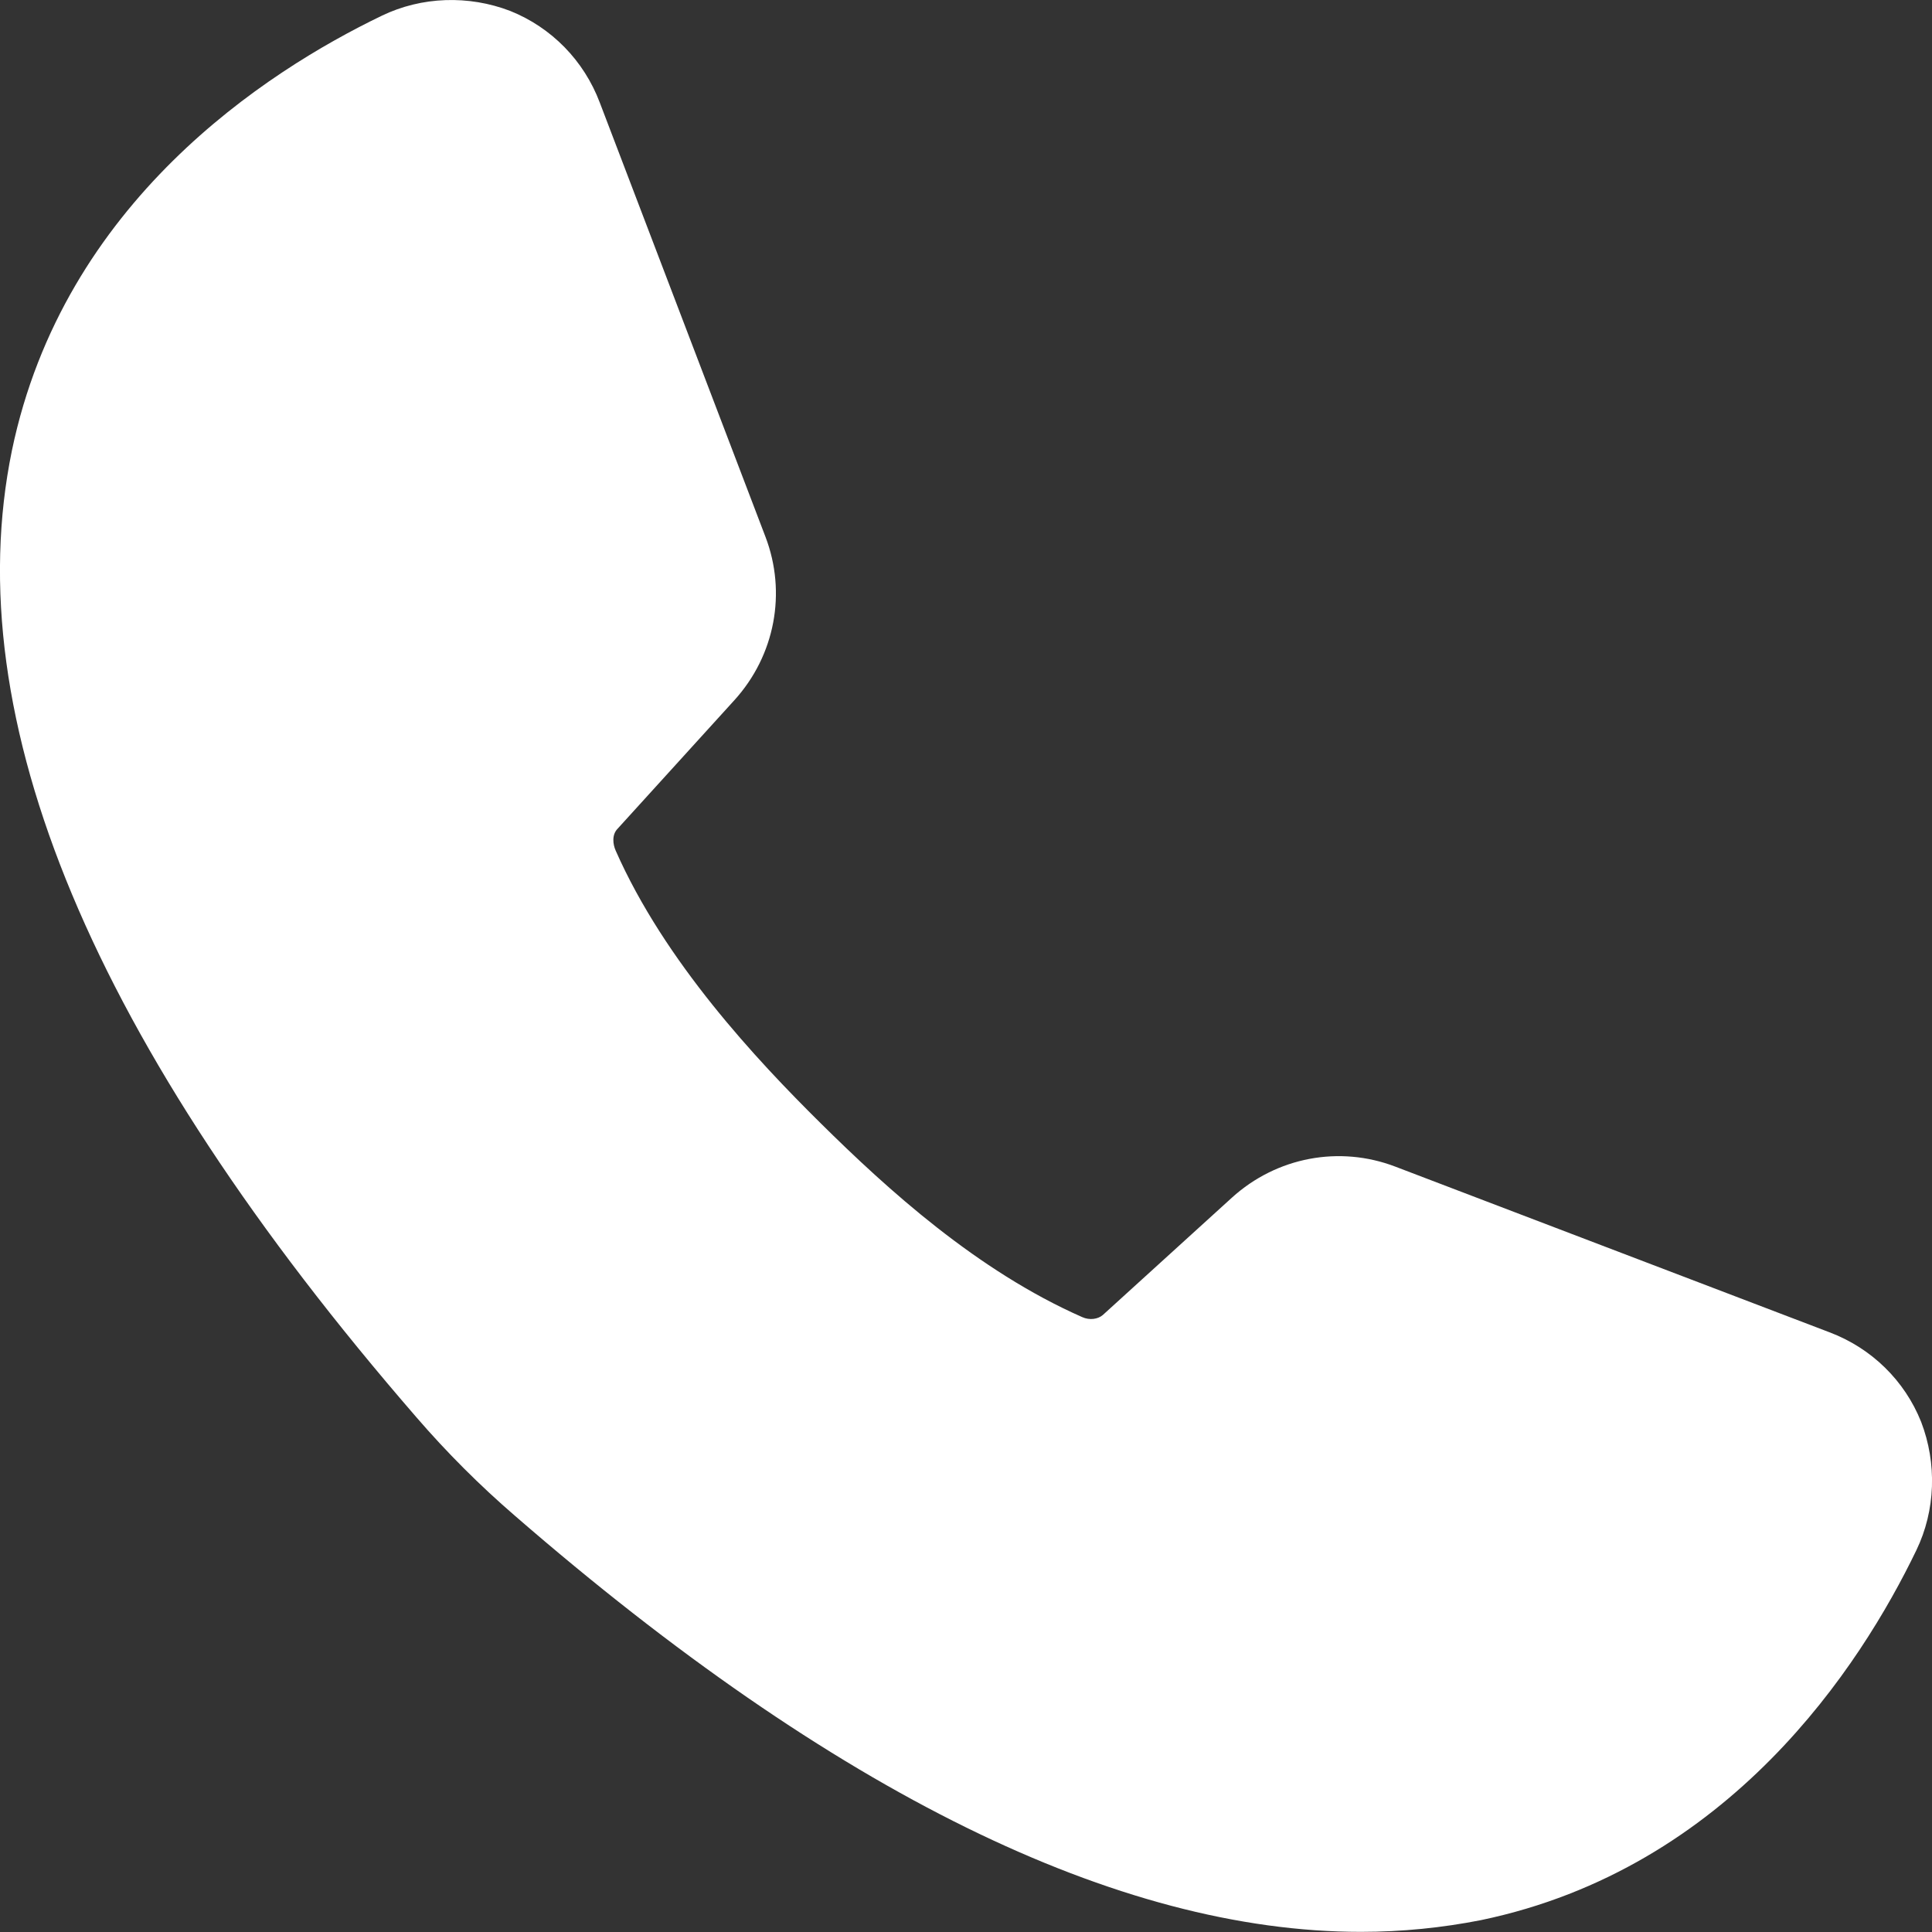 <svg width="28" height="28" viewBox="0 0 28 28" fill="none" xmlns="http://www.w3.org/2000/svg">
<rect x="0" y="0" width="28" height="28" fill="#333333" stroke="none"/>
<path d="M0.173 6.528C-0.627 10.418 1.343 15.128 6.033 20.538C6.473 21.048 6.953 21.528 7.463 21.968C12.083 25.978 16.203 27.998 19.723 27.998C20.323 27.998 20.903 27.938 21.463 27.828C25.063 27.078 26.963 24.148 27.773 22.468C28.053 21.888 28.073 21.208 27.843 20.608C27.604 20.008 27.123 19.538 26.513 19.308L20.223 16.908C19.413 16.598 18.503 16.768 17.853 17.358L15.983 19.058C15.913 19.118 15.793 19.138 15.683 19.088C14.163 18.418 12.863 17.238 11.893 16.278C10.963 15.358 9.633 13.938 8.923 12.328C8.883 12.238 8.863 12.098 8.953 12.008L10.643 10.148C11.233 9.498 11.403 8.588 11.093 7.778L8.693 1.488C8.463 0.878 7.993 0.398 7.393 0.158C6.793 -0.072 6.113 -0.052 5.533 0.228C3.853 1.038 0.923 2.928 0.173 6.528Z" fill="white"/>
</svg>
